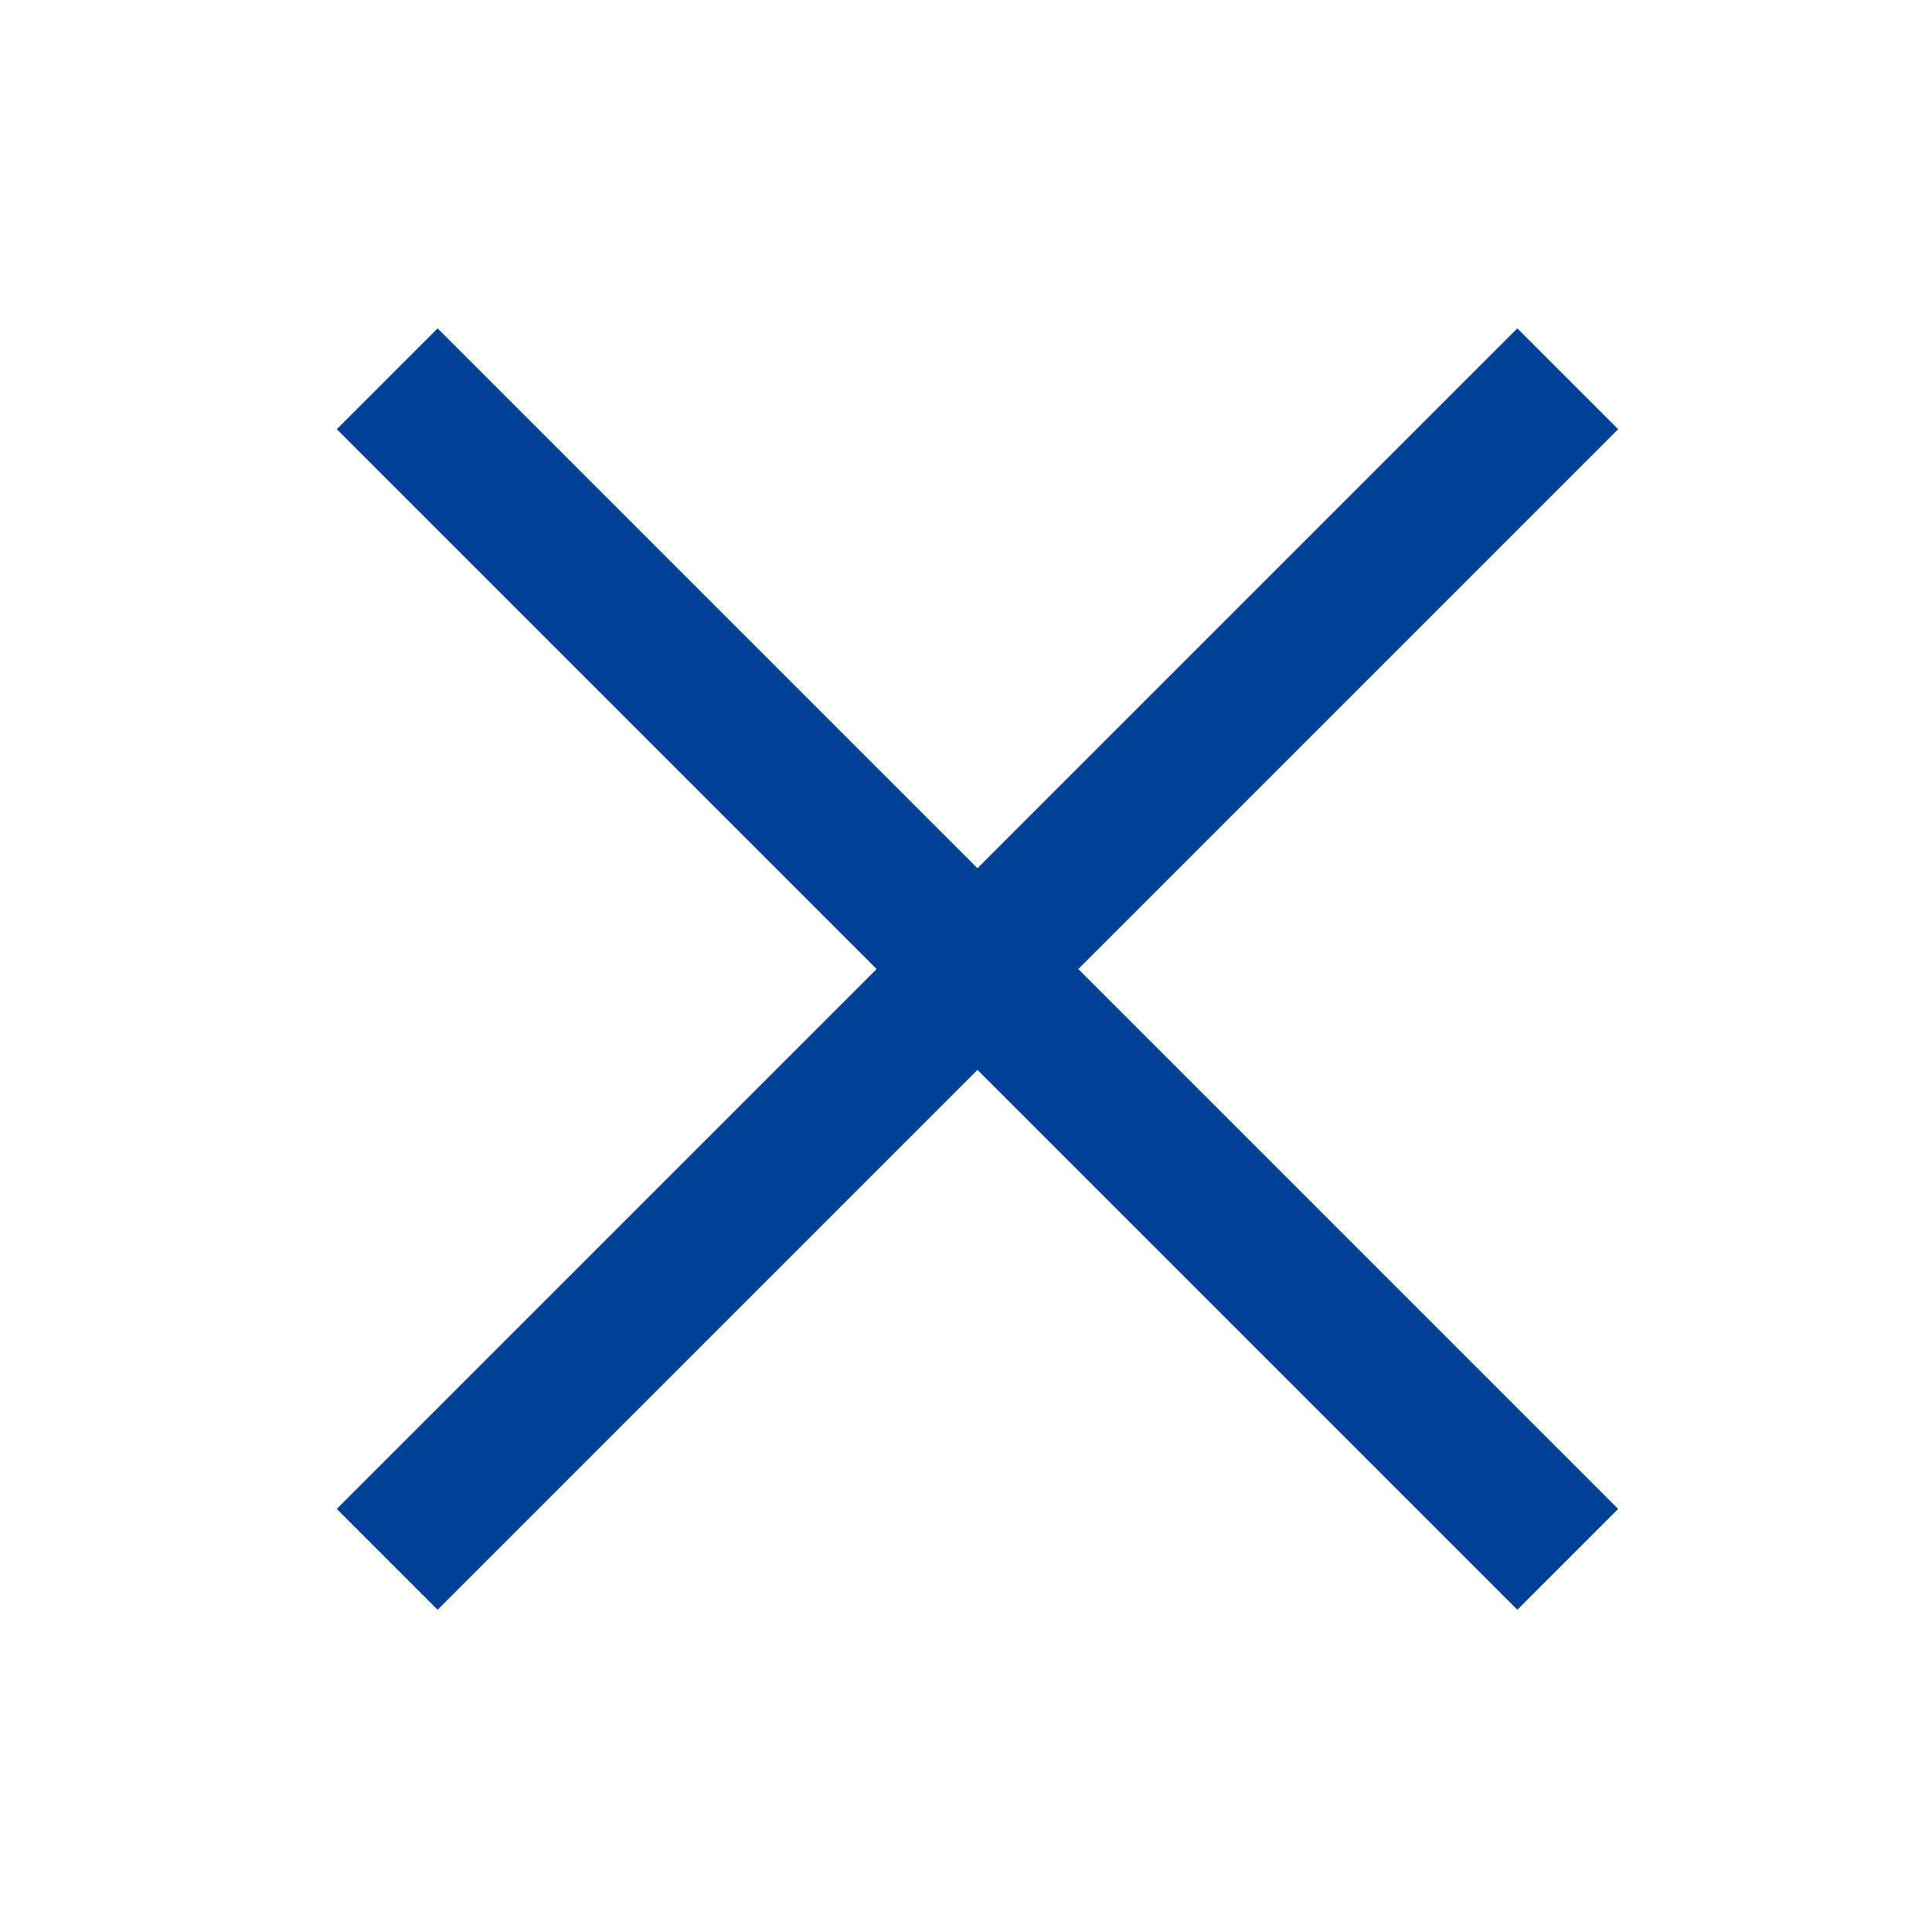 <?xml version="1.0" encoding="utf-8"?>
<!-- Generator: Adobe Illustrator 24.0.1, SVG Export Plug-In . SVG Version: 6.00 Build 0)  -->
<svg version="1.1" id="レイヤー_1" xmlns="http://www.w3.org/2000/svg" xmlns:xlink="http://www.w3.org/1999/xlink" x="0px"
	 y="0px" viewBox="0 0 42 42" style="enable-background:new 0 0 42 42;" xml:space="preserve">
<style type="text/css">
	.st0{fill:#004097;}
</style>
<g>
	<rect x="19.7" y="2.9" transform="matrix(0.707 -0.707 0.707 0.707 -8.657 21.208)" class="st0" width="3.1" height="36.3"/>
</g>
<g>
	<rect x="3.1" y="19.5" transform="matrix(0.707 -0.707 0.707 0.707 -8.657 21.208)" class="st0" width="36.3" height="3.1"/>
</g>
</svg>
